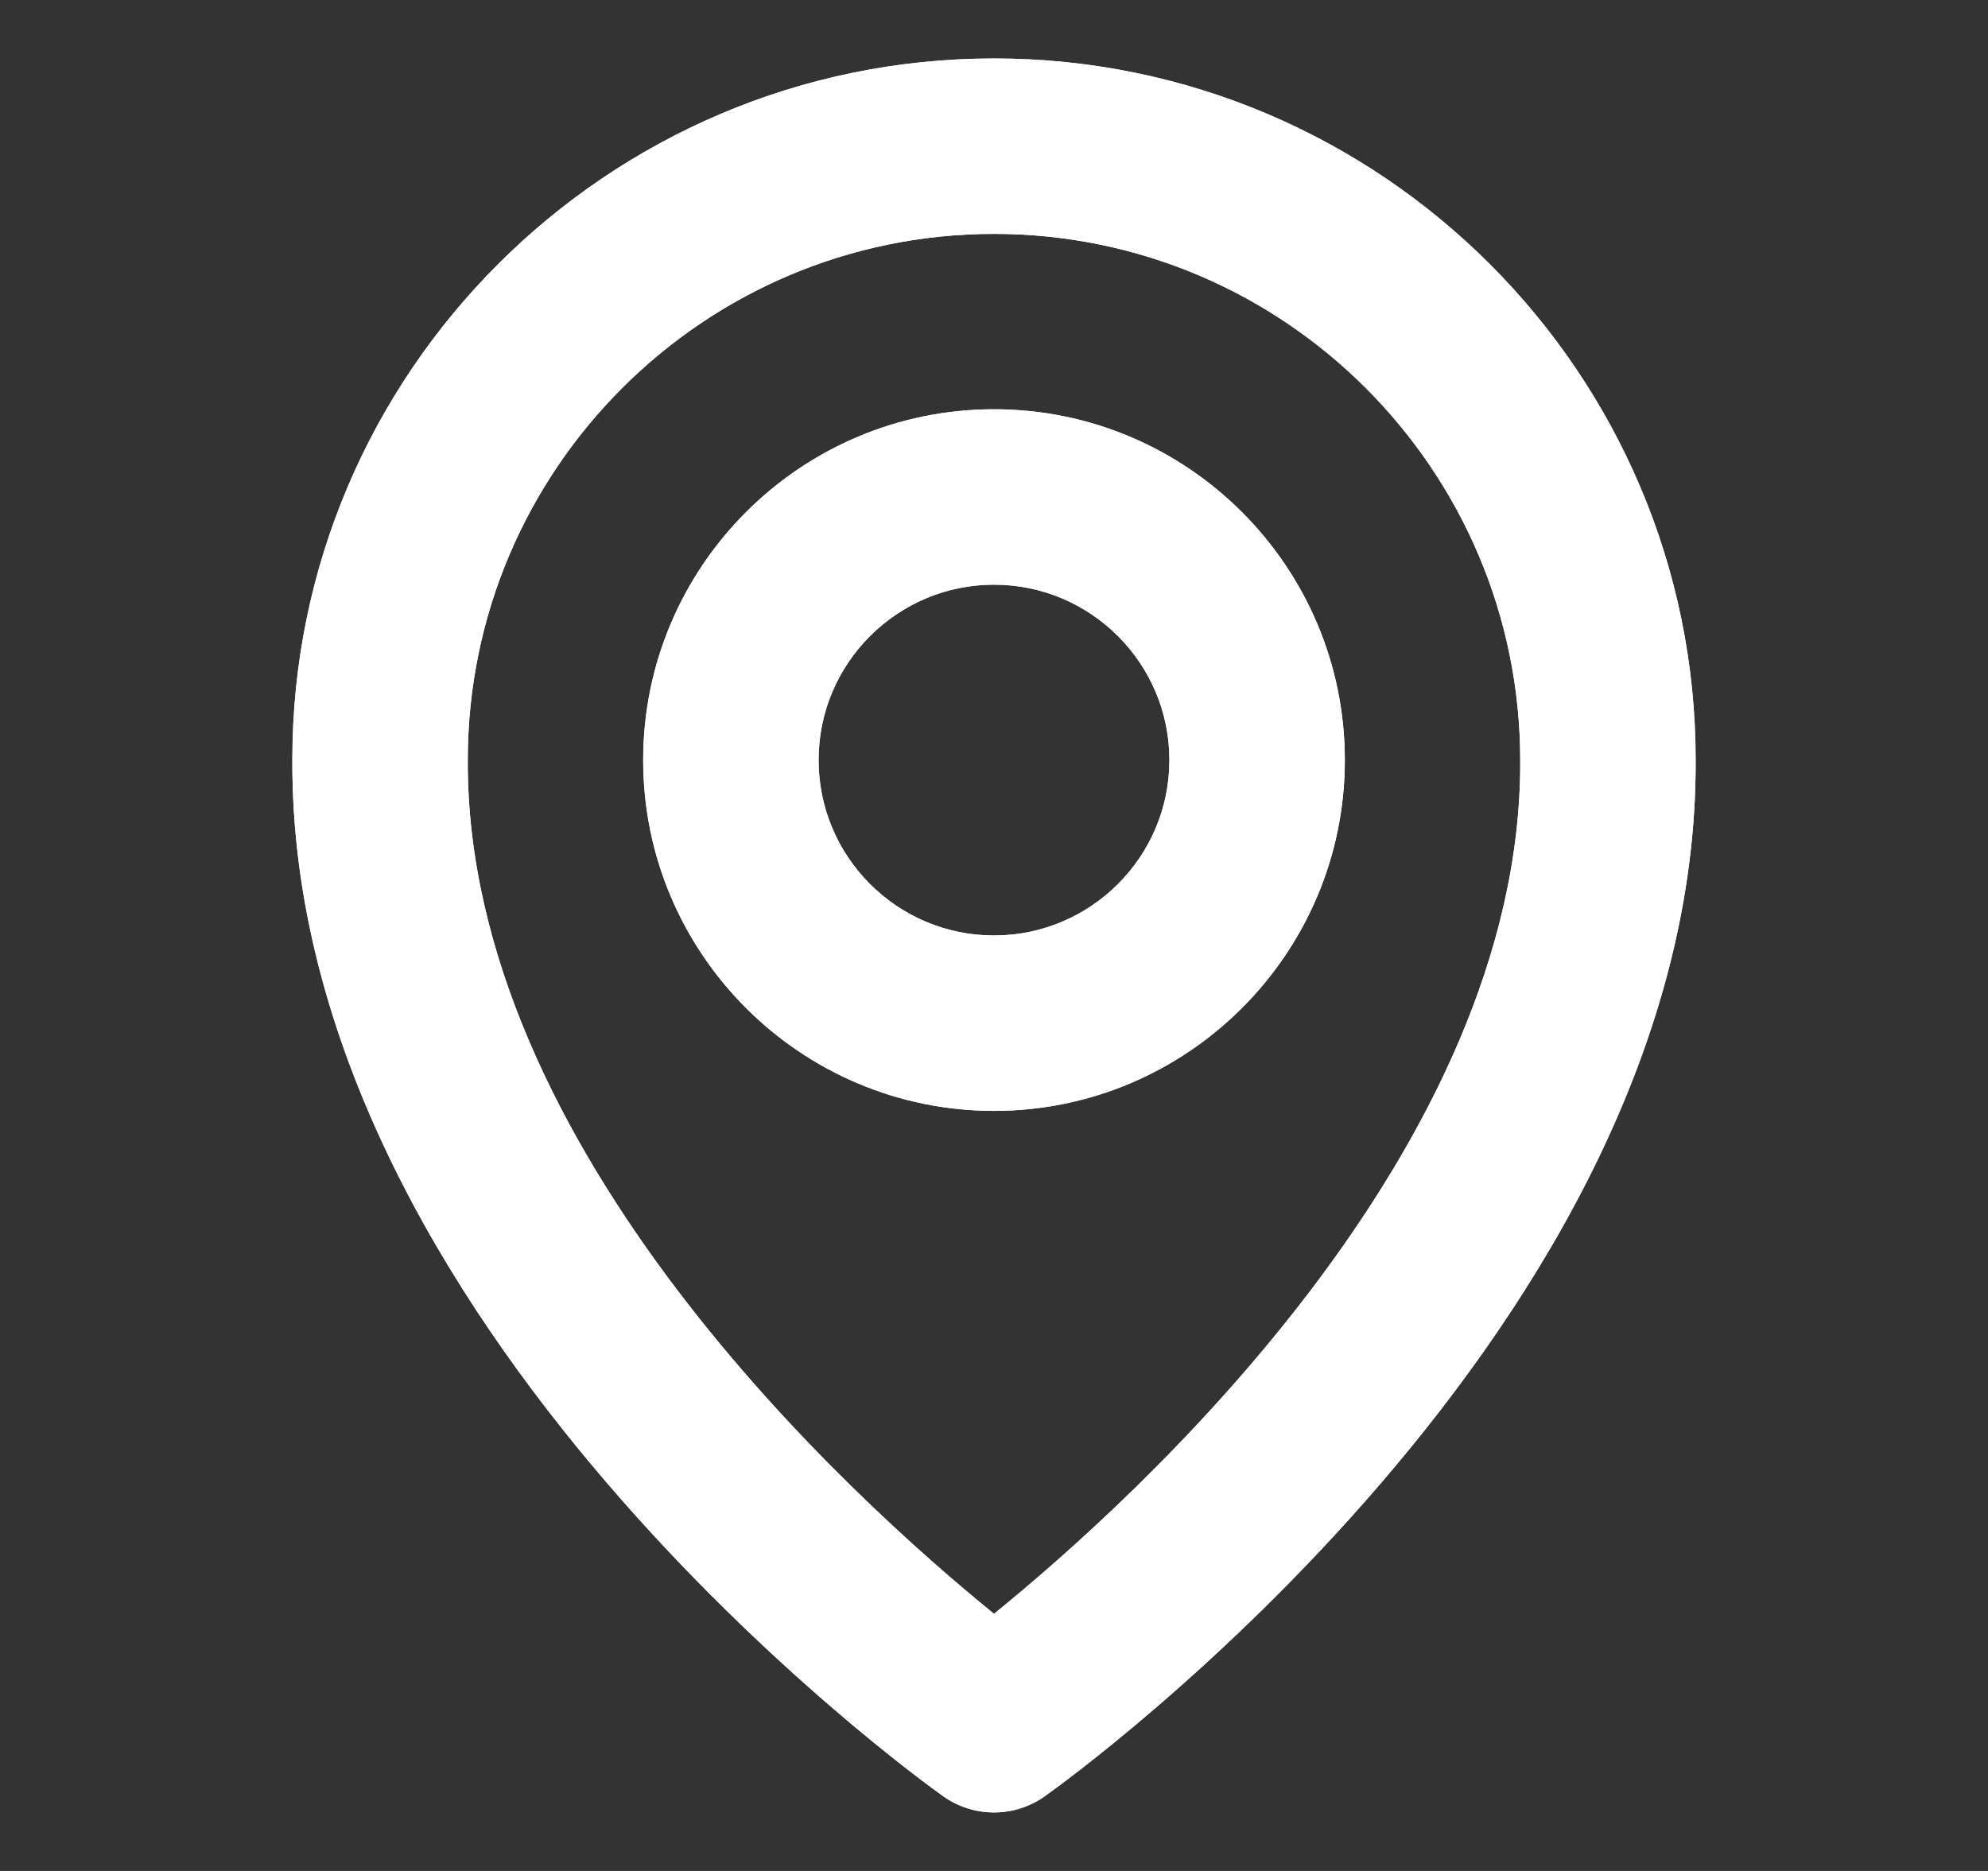 <svg width="34" height="32" viewBox="0 0 34 32" fill="none" xmlns="http://www.w3.org/2000/svg">
<rect x="0" y="0" width="34" height="32" fill="#333333" stroke="none"/>
<g clip-path="url(#clip0_803_16290)">
<path d="M17 19C20.309 19 23 16.309 23 13C23 9.691 20.309 7 17 7C13.691 7 11 9.691 11 13C11 16.309 13.691 19 17 19ZM17 10C18.654 10 20 11.345 20 13C20 14.654 18.654 16 17 16C15.345 16 14 14.654 14 13C14 11.345 15.345 10 17 10ZM16.13 30.721C16.384 30.902 16.688 30.999 17 30.999C17.312 30.999 17.616 30.902 17.87 30.721C18.326 30.398 29.043 22.66 29 13C29 6.383 23.616 1 17 1C10.384 1 5 6.383 5 12.992C4.957 22.66 15.674 30.398 16.13 30.721ZM17 4C21.963 4 26 8.036 26 13.007C26.031 19.664 19.418 25.642 17 27.602C14.584 25.64 7.969 19.661 8 13C8 8.036 12.037 4 17 4Z" fill="white"/>
<path d="M17 19C20.309 19 23 16.309 23 13C23 9.691 20.309 7 17 7C13.691 7 11 9.691 11 13C11 16.309 13.691 19 17 19ZM17 10C18.654 10 20 11.345 20 13C20 14.654 18.654 16 17 16C15.345 16 14 14.654 14 13C14 11.345 15.345 10 17 10ZM16.13 30.721C16.384 30.902 16.688 30.999 17 30.999C17.312 30.999 17.616 30.902 17.87 30.721C18.326 30.398 29.043 22.66 29 13C29 6.383 23.616 1 17 1C10.384 1 5 6.383 5 12.992C4.957 22.66 15.674 30.398 16.13 30.721ZM17 4C21.963 4 26 8.036 26 13.007C26.031 19.664 19.418 25.642 17 27.602C14.584 25.64 7.969 19.661 8 13C8 8.036 12.037 4 17 4Z" fill="white"/>
</g>
<defs>
<clipPath id="clip0_803_16290">
<rect width="24" height="30" fill="white" transform="translate(5 1)"/>
</clipPath>
</defs>
</svg>
